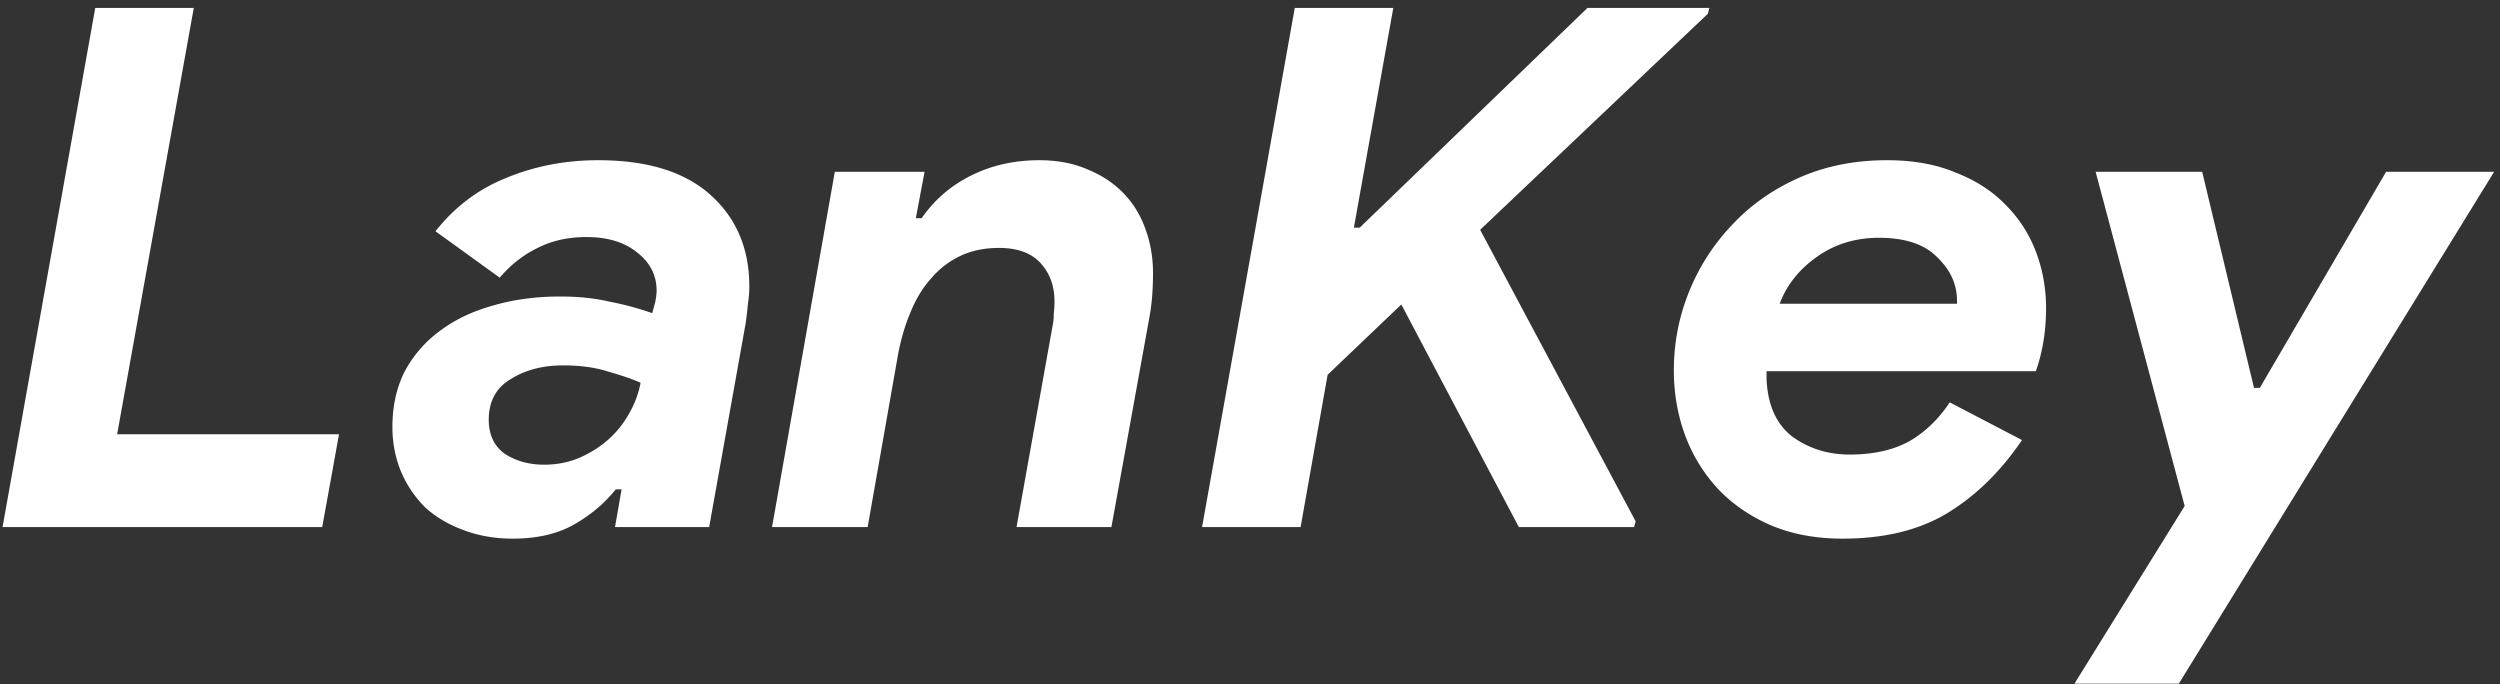 <svg width="296" height="81" fill="none" xmlns="http://www.w3.org/2000/svg"><rect width="100%" height="100%" fill="#333333" stroke="none"/><path d="M11.277.943h11.666l-9.074 50.473h26.27L38.15 62.403H.303L11.277.943ZM70.83 18.97c5.82 0 10.255 1.373 13.308 4.12 3.053 2.746 4.58 6.351 4.58 10.815 0 .686-.058 1.402-.173 2.146a38.09 38.09 0 0 1-.26 2.231l-4.32 24.12H72.818l.778-4.463h-.691c-1.325 1.66-2.996 3.062-5.012 4.206-1.959 1.087-4.35 1.631-7.173 1.631-2.131 0-4.09-.343-5.876-1.03-1.728-.63-3.226-1.517-4.493-2.661a13.284 13.284 0 0 1-2.852-4.206c-.69-1.66-1.037-3.433-1.037-5.322 0-2.403.461-4.55 1.383-6.438a14.197 14.197 0 0 1 4.061-4.806c1.786-1.374 3.889-2.404 6.309-3.09 2.477-.745 5.184-1.117 8.122-1.117 2.132 0 4.062.2 5.79.601 1.786.344 3.485.801 5.098 1.374l.346-1.288c.115-.572.173-1.03.173-1.373 0-1.831-.778-3.348-2.334-4.55-1.497-1.201-3.485-1.802-5.962-1.802-2.189 0-4.119.429-5.79 1.287-1.67.802-3.168 1.975-4.493 3.52l-7.604-5.494c2.304-2.918 5.127-5.036 8.468-6.352 3.341-1.373 6.942-2.06 10.802-2.06Zm-6.394 36.05c1.44 0 2.794-.257 4.061-.772 1.326-.572 2.478-1.287 3.457-2.146a11.619 11.619 0 0 0 2.506-3.09c.691-1.202 1.152-2.432 1.383-3.691-.865-.4-2.103-.83-3.716-1.288-1.556-.514-3.37-.772-5.444-.772-2.42 0-4.494.544-6.222 1.63-1.728 1.03-2.592 2.633-2.592 4.808 0 1.774.633 3.119 1.9 4.034 1.326.858 2.881 1.288 4.667 1.288ZM108.434 25.836h.691c1.498-2.174 3.456-3.863 5.876-5.064 2.419-1.202 5.098-1.803 8.036-1.803 2.189 0 4.119.372 5.79 1.116 1.67.687 3.082 1.63 4.234 2.833 1.152 1.201 2.016 2.632 2.592 4.291.576 1.603.864 3.32.864 5.15 0 .802-.028 1.632-.086 2.49a25.588 25.588 0 0 1-.346 2.747l-4.493 24.807h-11.234l4.321-24.12a5.82 5.82 0 0 0 .086-1.117c.058-.514.087-1 .087-1.459 0-1.83-.547-3.347-1.642-4.55-1.095-1.2-2.736-1.802-4.925-1.802-1.729 0-3.255.315-4.58.945a10.362 10.362 0 0 0-3.457 2.66c-.979 1.088-1.786 2.404-2.419 3.949-.634 1.488-1.124 3.119-1.469 4.893l-3.63 20.6H91.41l7.432-42.06h10.628l-1.036 5.494ZM202.21 1.63l-26.961 25.58 18.406 34.506-.173.687h-13.653L165.917 36.05l-8.728 8.326-3.197 18.026h-11.666L153.3.943h11.666L160.3 26.952h.691L187.952.943h14.431l-.173.687ZM239.403 52.102c-2.477 3.663-5.387 6.524-8.728 8.584-3.341 2.06-7.518 3.09-12.53 3.09-3.11 0-5.905-.515-8.382-1.545-2.419-1.03-4.493-2.432-6.221-4.206a19.119 19.119 0 0 1-3.975-6.352c-.922-2.46-1.383-5.064-1.383-7.811 0-3.262.605-6.38 1.815-9.356a24.87 24.87 0 0 1 5.098-7.897c2.189-2.347 4.839-4.206 7.95-5.58 3.111-1.373 6.567-2.06 10.369-2.06 3.111 0 5.819.486 8.123 1.46 2.362.915 4.321 2.174 5.876 3.776a15.619 15.619 0 0 1 3.63 5.58c.806 2.117 1.209 4.349 1.209 6.695 0 2.69-.403 5.179-1.209 7.468h-31.887v.858c.116 3.09 1.124 5.38 3.025 6.867 1.959 1.43 4.234 2.146 6.826 2.146 2.766 0 5.099-.515 7-1.545 1.901-1.087 3.514-2.633 4.839-4.635l8.555 4.463Zm-7.691-16.137v-.344c0-1.945-.778-3.662-2.333-5.15-1.498-1.545-3.802-2.317-6.913-2.317-2.823 0-5.3.772-7.431 2.317-2.074 1.488-3.515 3.32-4.321 5.494h20.998ZM245.616 80.943l13.048-21.03-10.542-39.57h12.616l6.135 25.579h.691l14.95-25.58h12.789l-37.33 60.601h-12.357Z" fill="#fff"/></svg>